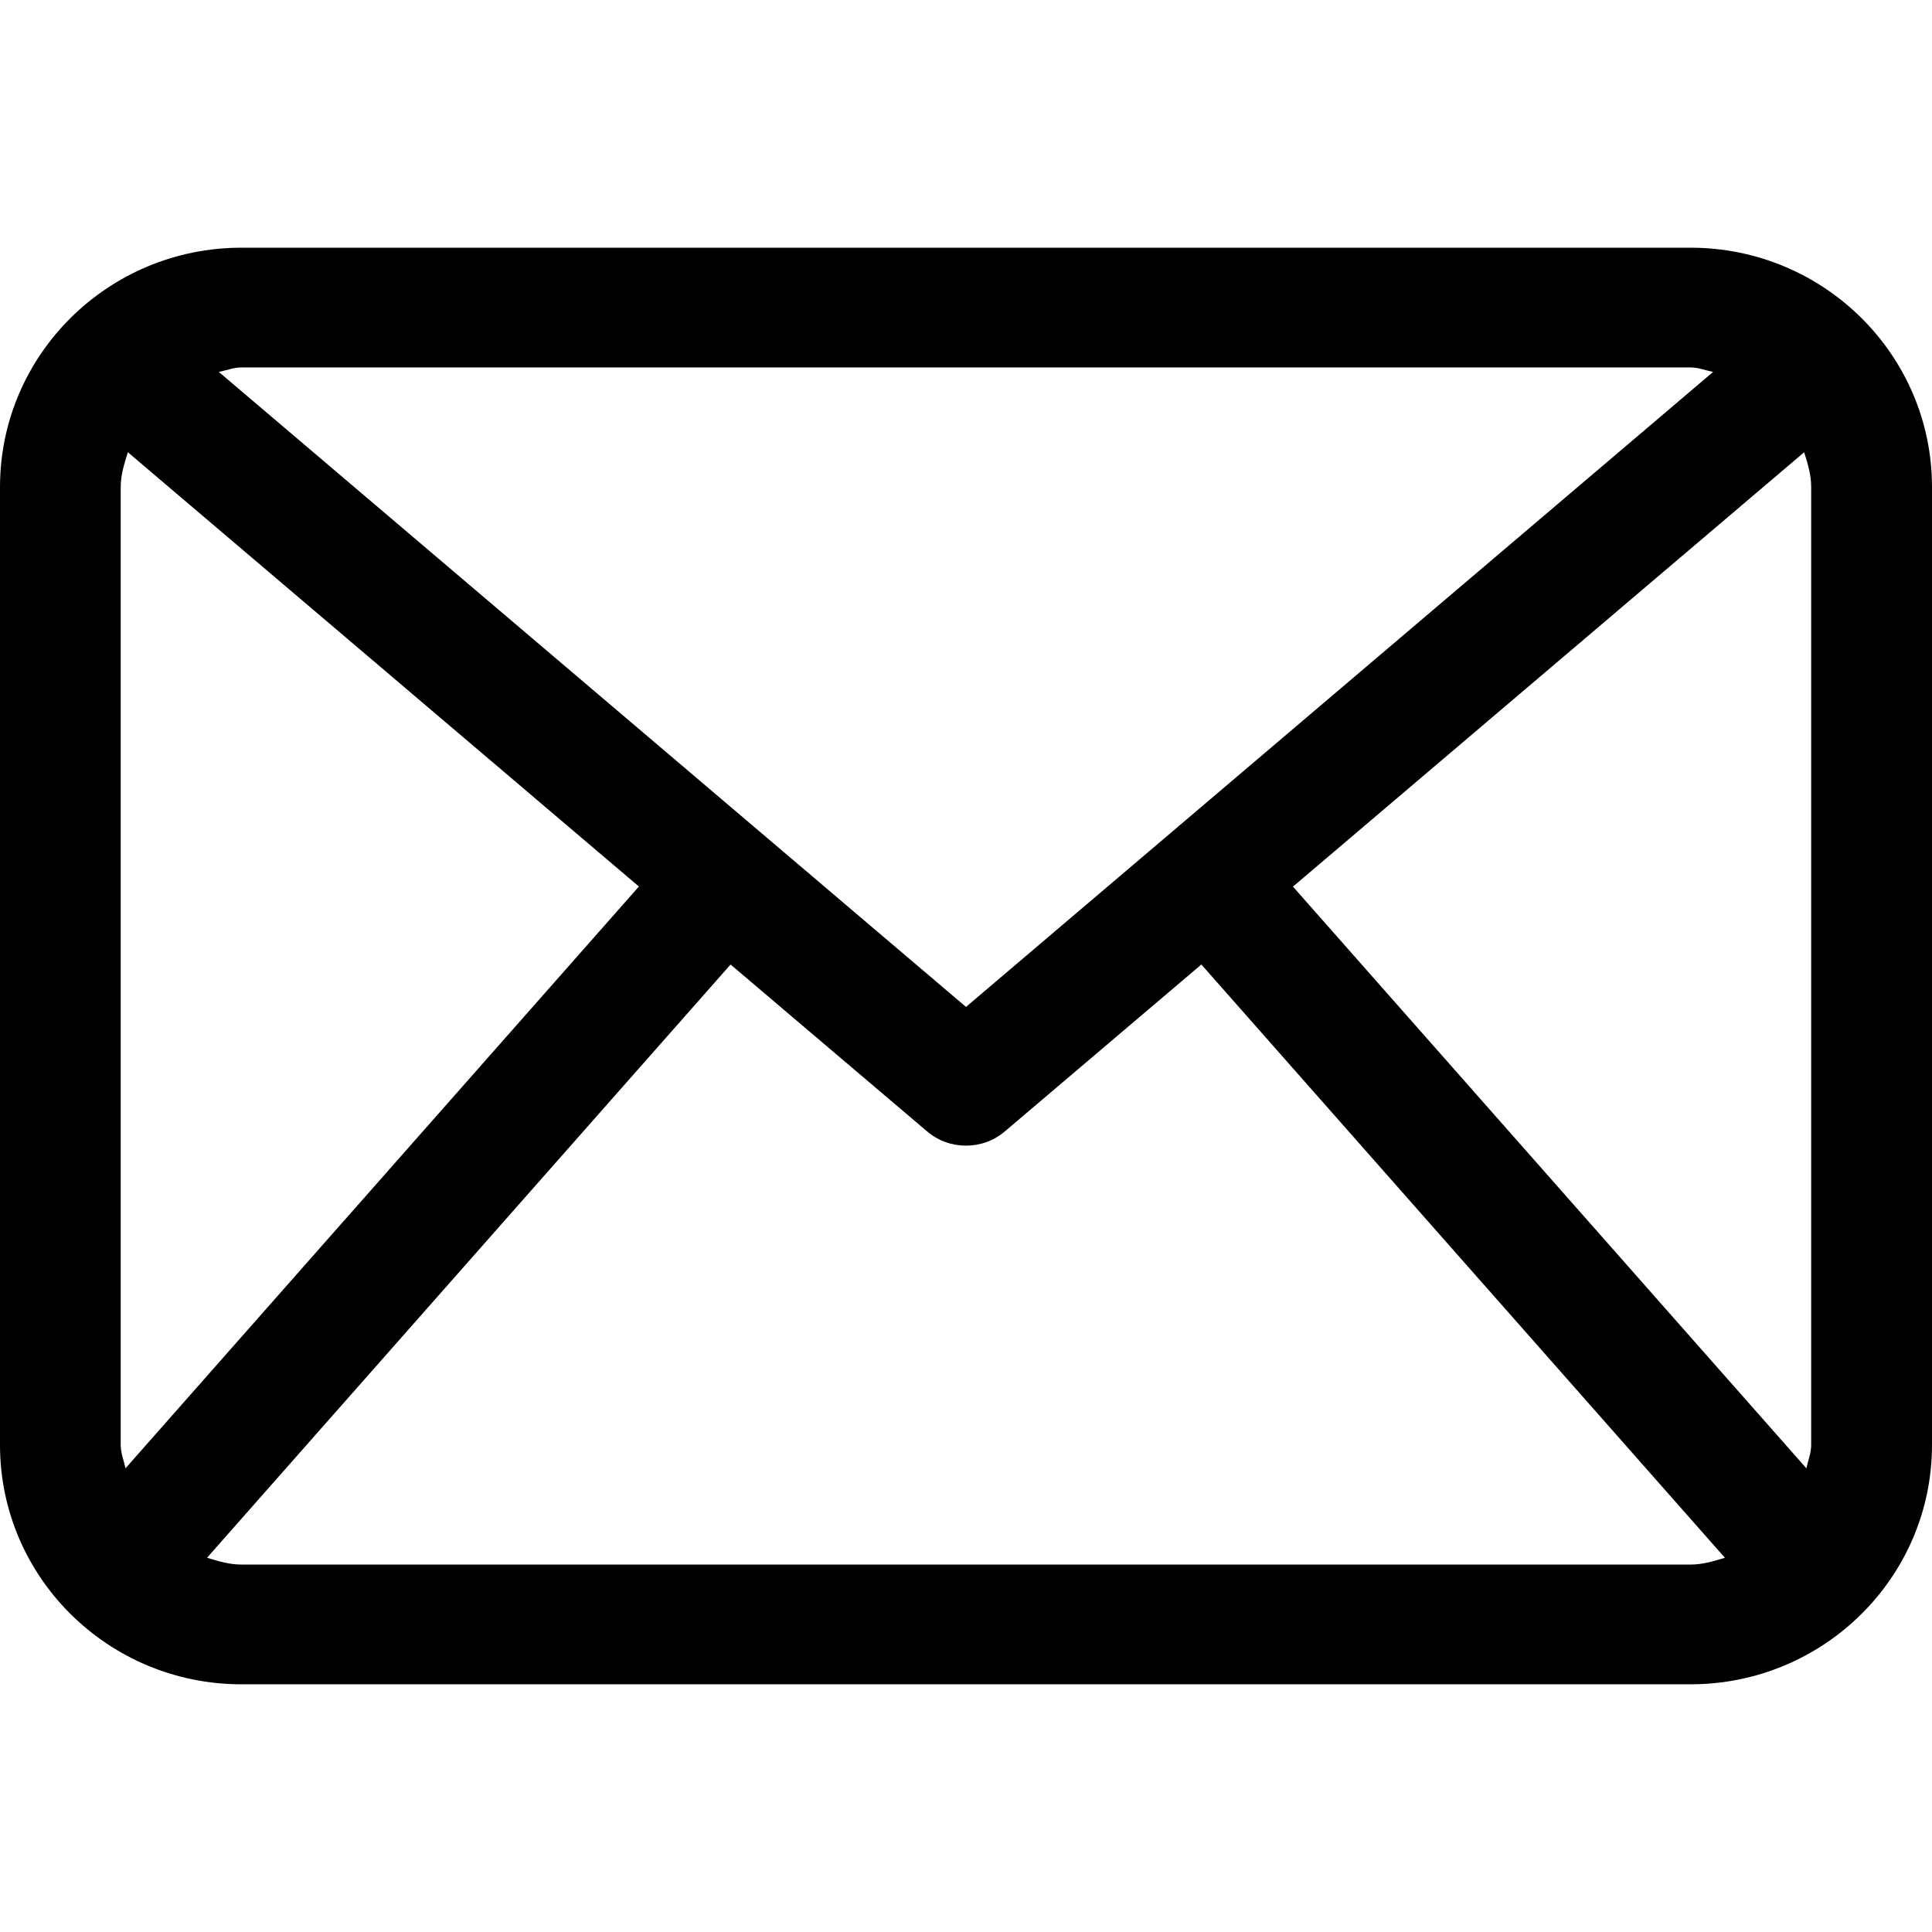 <svg width="117" height="117" viewBox="0 0 117 117" fill="none" xmlns="http://www.w3.org/2000/svg">
<path d="M102.374 15H14.625C6.548 15 0 21.492 0 29.499V87.505C0 95.51 6.548 102 14.625 102H102.374C110.449 102 117 95.51 117 87.505V29.499C117 21.492 110.449 15 102.374 15ZM78.3 53.693L109.257 27.389C109.475 28.07 109.683 28.749 109.683 29.499V87.505C109.683 88.002 109.492 88.449 109.393 88.921L78.3 53.693ZM102.374 22.252C102.857 22.252 103.286 22.434 103.745 22.523L58.499 60.978L13.251 22.523C13.713 22.434 14.137 22.252 14.625 22.252H102.374ZM7.602 88.917C7.5 88.446 7.31 88.002 7.31 87.505V29.499C7.31 28.749 7.531 28.07 7.745 27.389L38.691 53.687L7.602 88.917ZM14.625 94.749C13.887 94.749 13.212 94.541 12.538 94.337L44.243 58.41L56.121 68.497C56.806 69.09 57.654 69.379 58.499 69.379C59.344 69.379 60.193 69.09 60.875 68.497L72.753 58.41L104.457 94.337C103.786 94.541 103.113 94.749 102.374 94.749H14.625Z" fill="black"/>
</svg>
